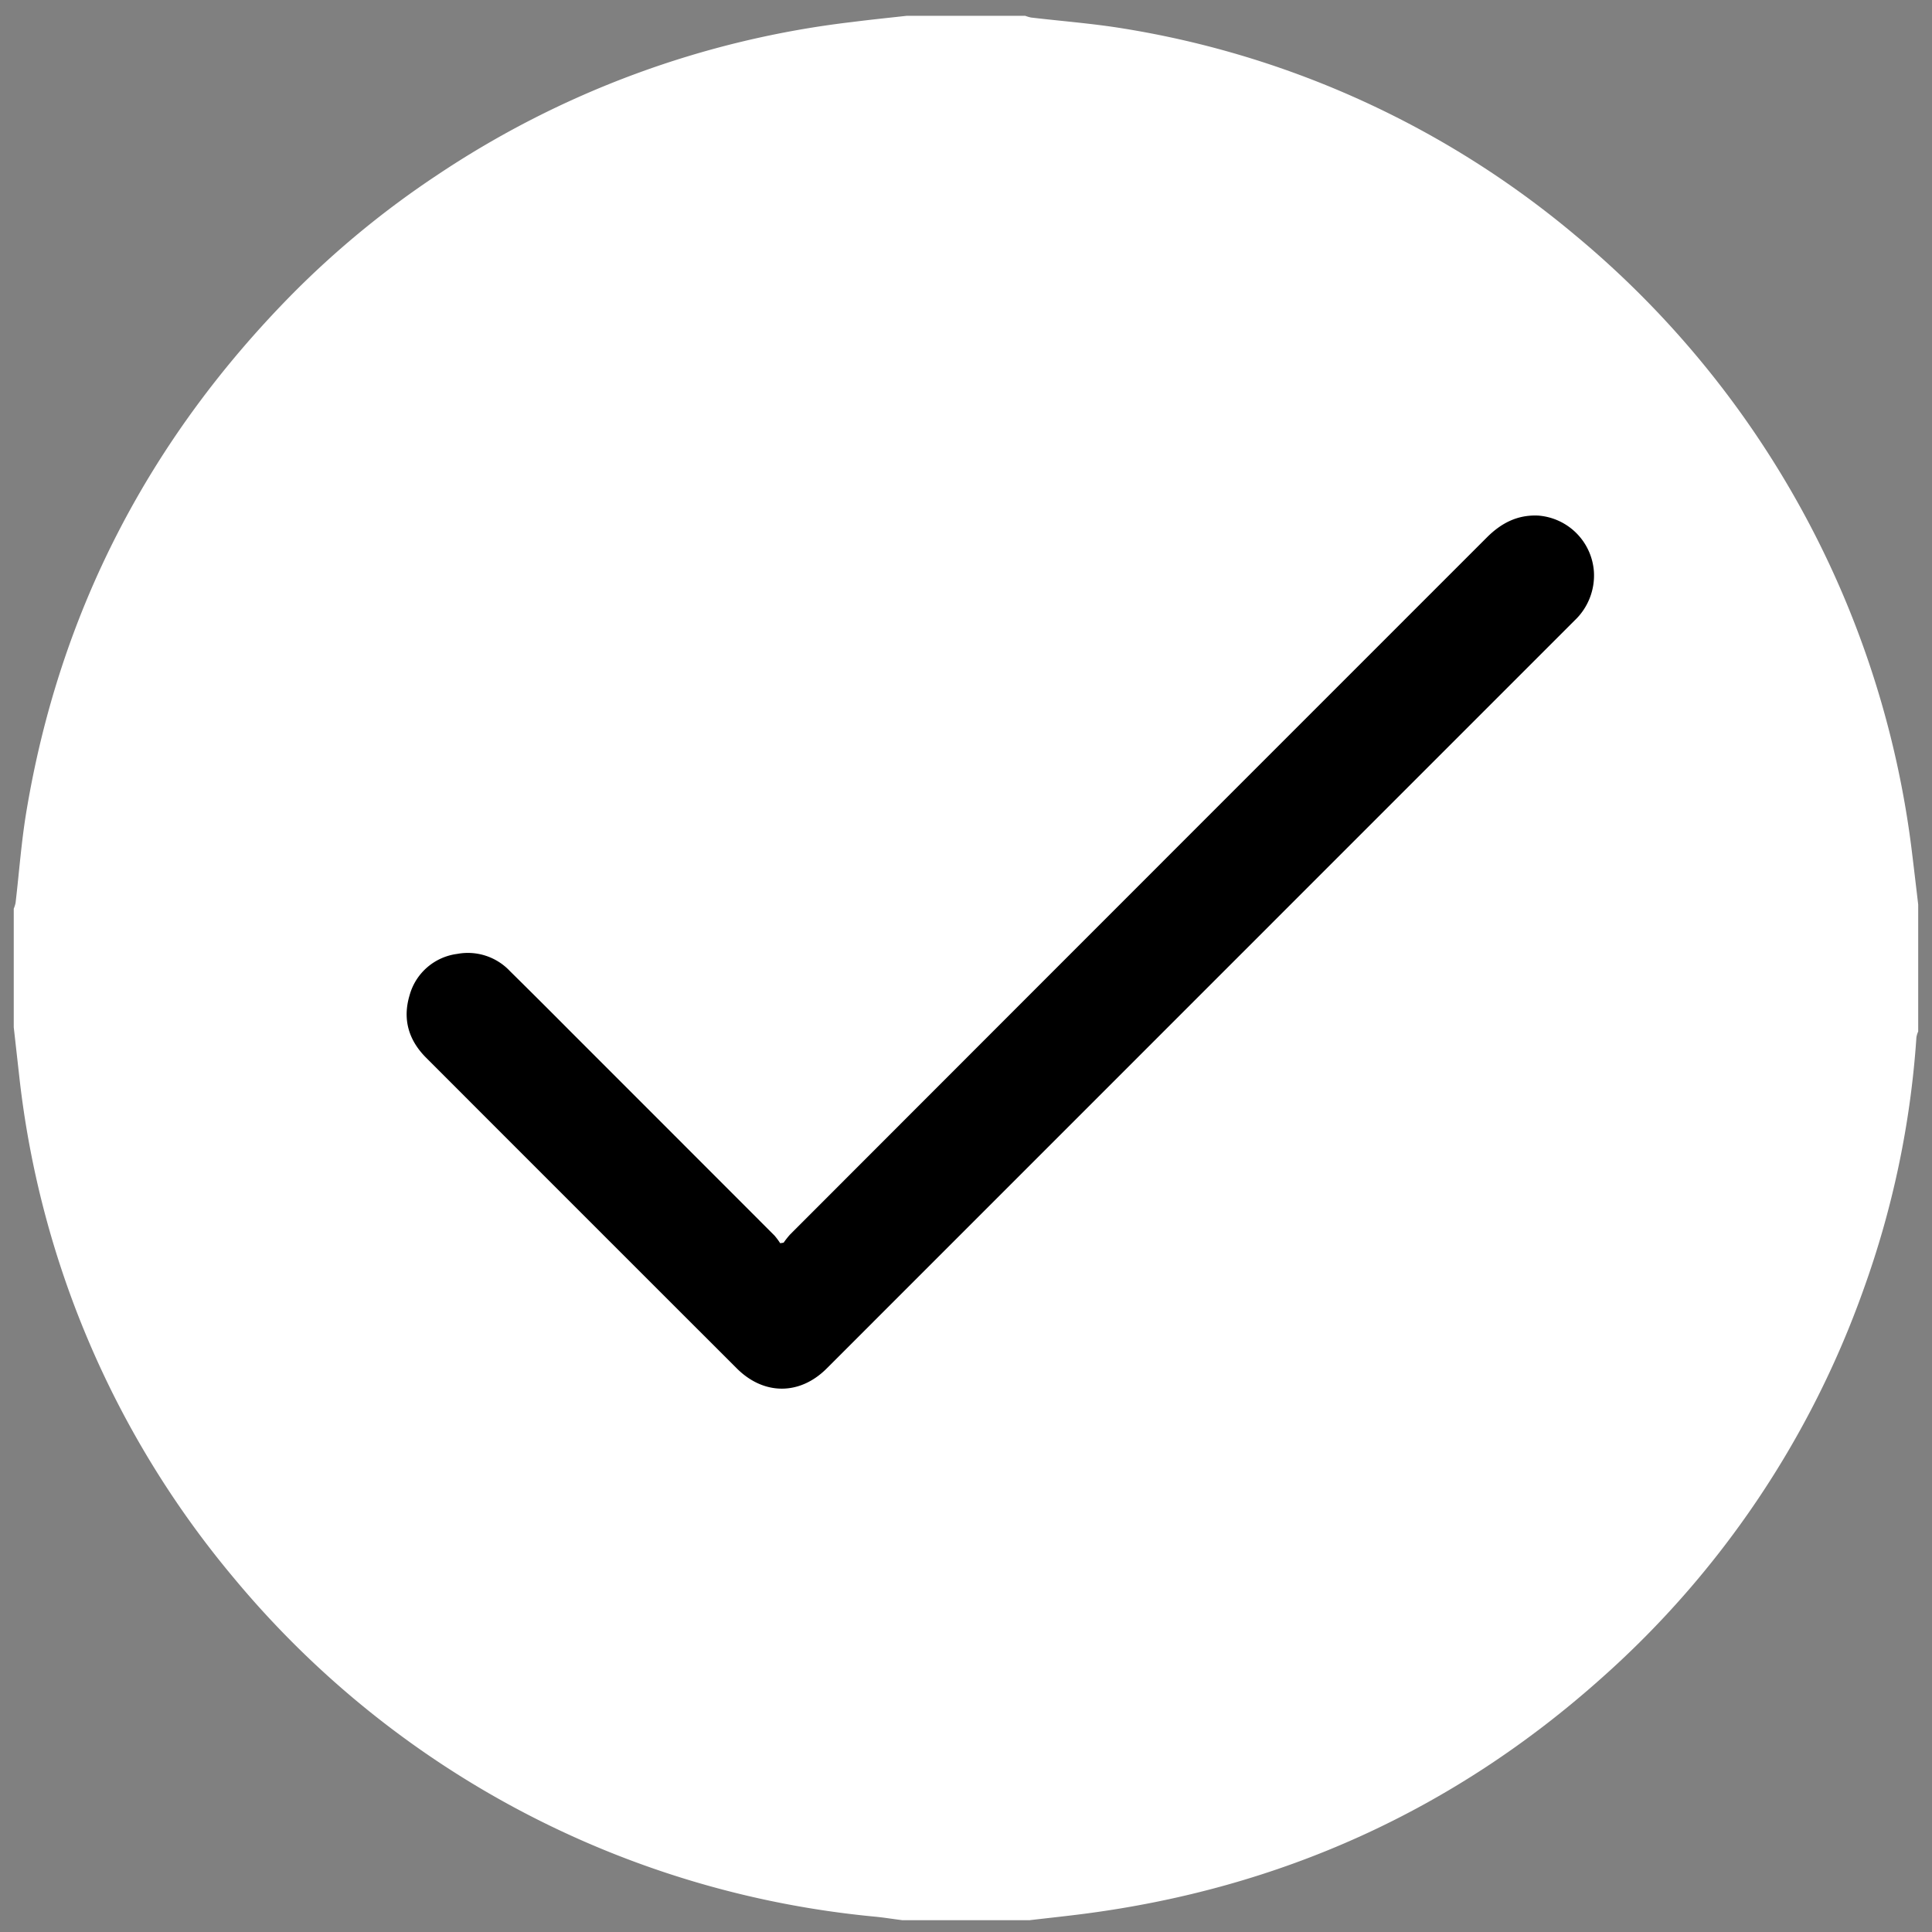 <?xml version="1.0" encoding="UTF-8"?> <svg xmlns="http://www.w3.org/2000/svg" id="Слой_1" data-name="Слой 1" viewBox="0 0 393.34 393.41"><rect x="0" y="0" width="393.34" height="393.41" fill="#808080" stroke="none"/> <defs> <style>.cls-1{fill:#fff;}</style> </defs> <title>салтыков</title> <path class="cls-1" d="M184.61,3.22h24.12a7.34,7.34,0,0,0,1.19.35c6.25.74,12.55,1.21,18.76,2.23a190.09,190.09,0,0,1,92,42.07,193.67,193.67,0,0,1,68.59,125.71c.43,3.52.84,7,1.26,10.58V210a5.16,5.16,0,0,0-.36,1.16,188.43,188.43,0,0,1-10.79,51.42,191.51,191.51,0,0,1-53.18,78.94c-30.24,27.06-65.58,43-105.82,48.16-3.59.46-7.2.84-10.8,1.26H183.74c-2-.25-3.91-.57-5.88-.75a193.28,193.28,0,0,1-130.4-69.1A191.71,191.71,0,0,1,3.87,218.67c-.36-3.17-.71-6.35-1.07-9.52V185a6.44,6.44,0,0,0,.37-1.18c.72-6.11,1.16-12.27,2.16-18.34,6.76-41,25.12-76.21,54.31-105.75a186.74,186.74,0,0,1,29.23-24A192.12,192.12,0,0,1,173.59,4.47C177.26,4,180.93,3.63,184.61,3.22Z"></path> <path d="M159.54,253a17.47,17.47,0,0,1,1.3-1.65q70.93-71,141.87-141.93c2.94-2.94,6.25-4.65,10.48-4.45a12.3,12.3,0,0,1,11.32,11.45,12.61,12.61,0,0,1-3.94,9.91L168.3,278.62c-5.47,5.47-12.78,5.46-18.27,0Q118.38,247,86.77,215.36c-3.61-3.6-4.83-7.88-3.39-12.7a11.59,11.59,0,0,1,9.69-8.45,11.76,11.76,0,0,1,10.75,3.5q6.17,6.09,12.27,12.23,20.81,20.81,41.59,41.61a13.71,13.71,0,0,1,1.16,1.56Z"></path> </svg> 